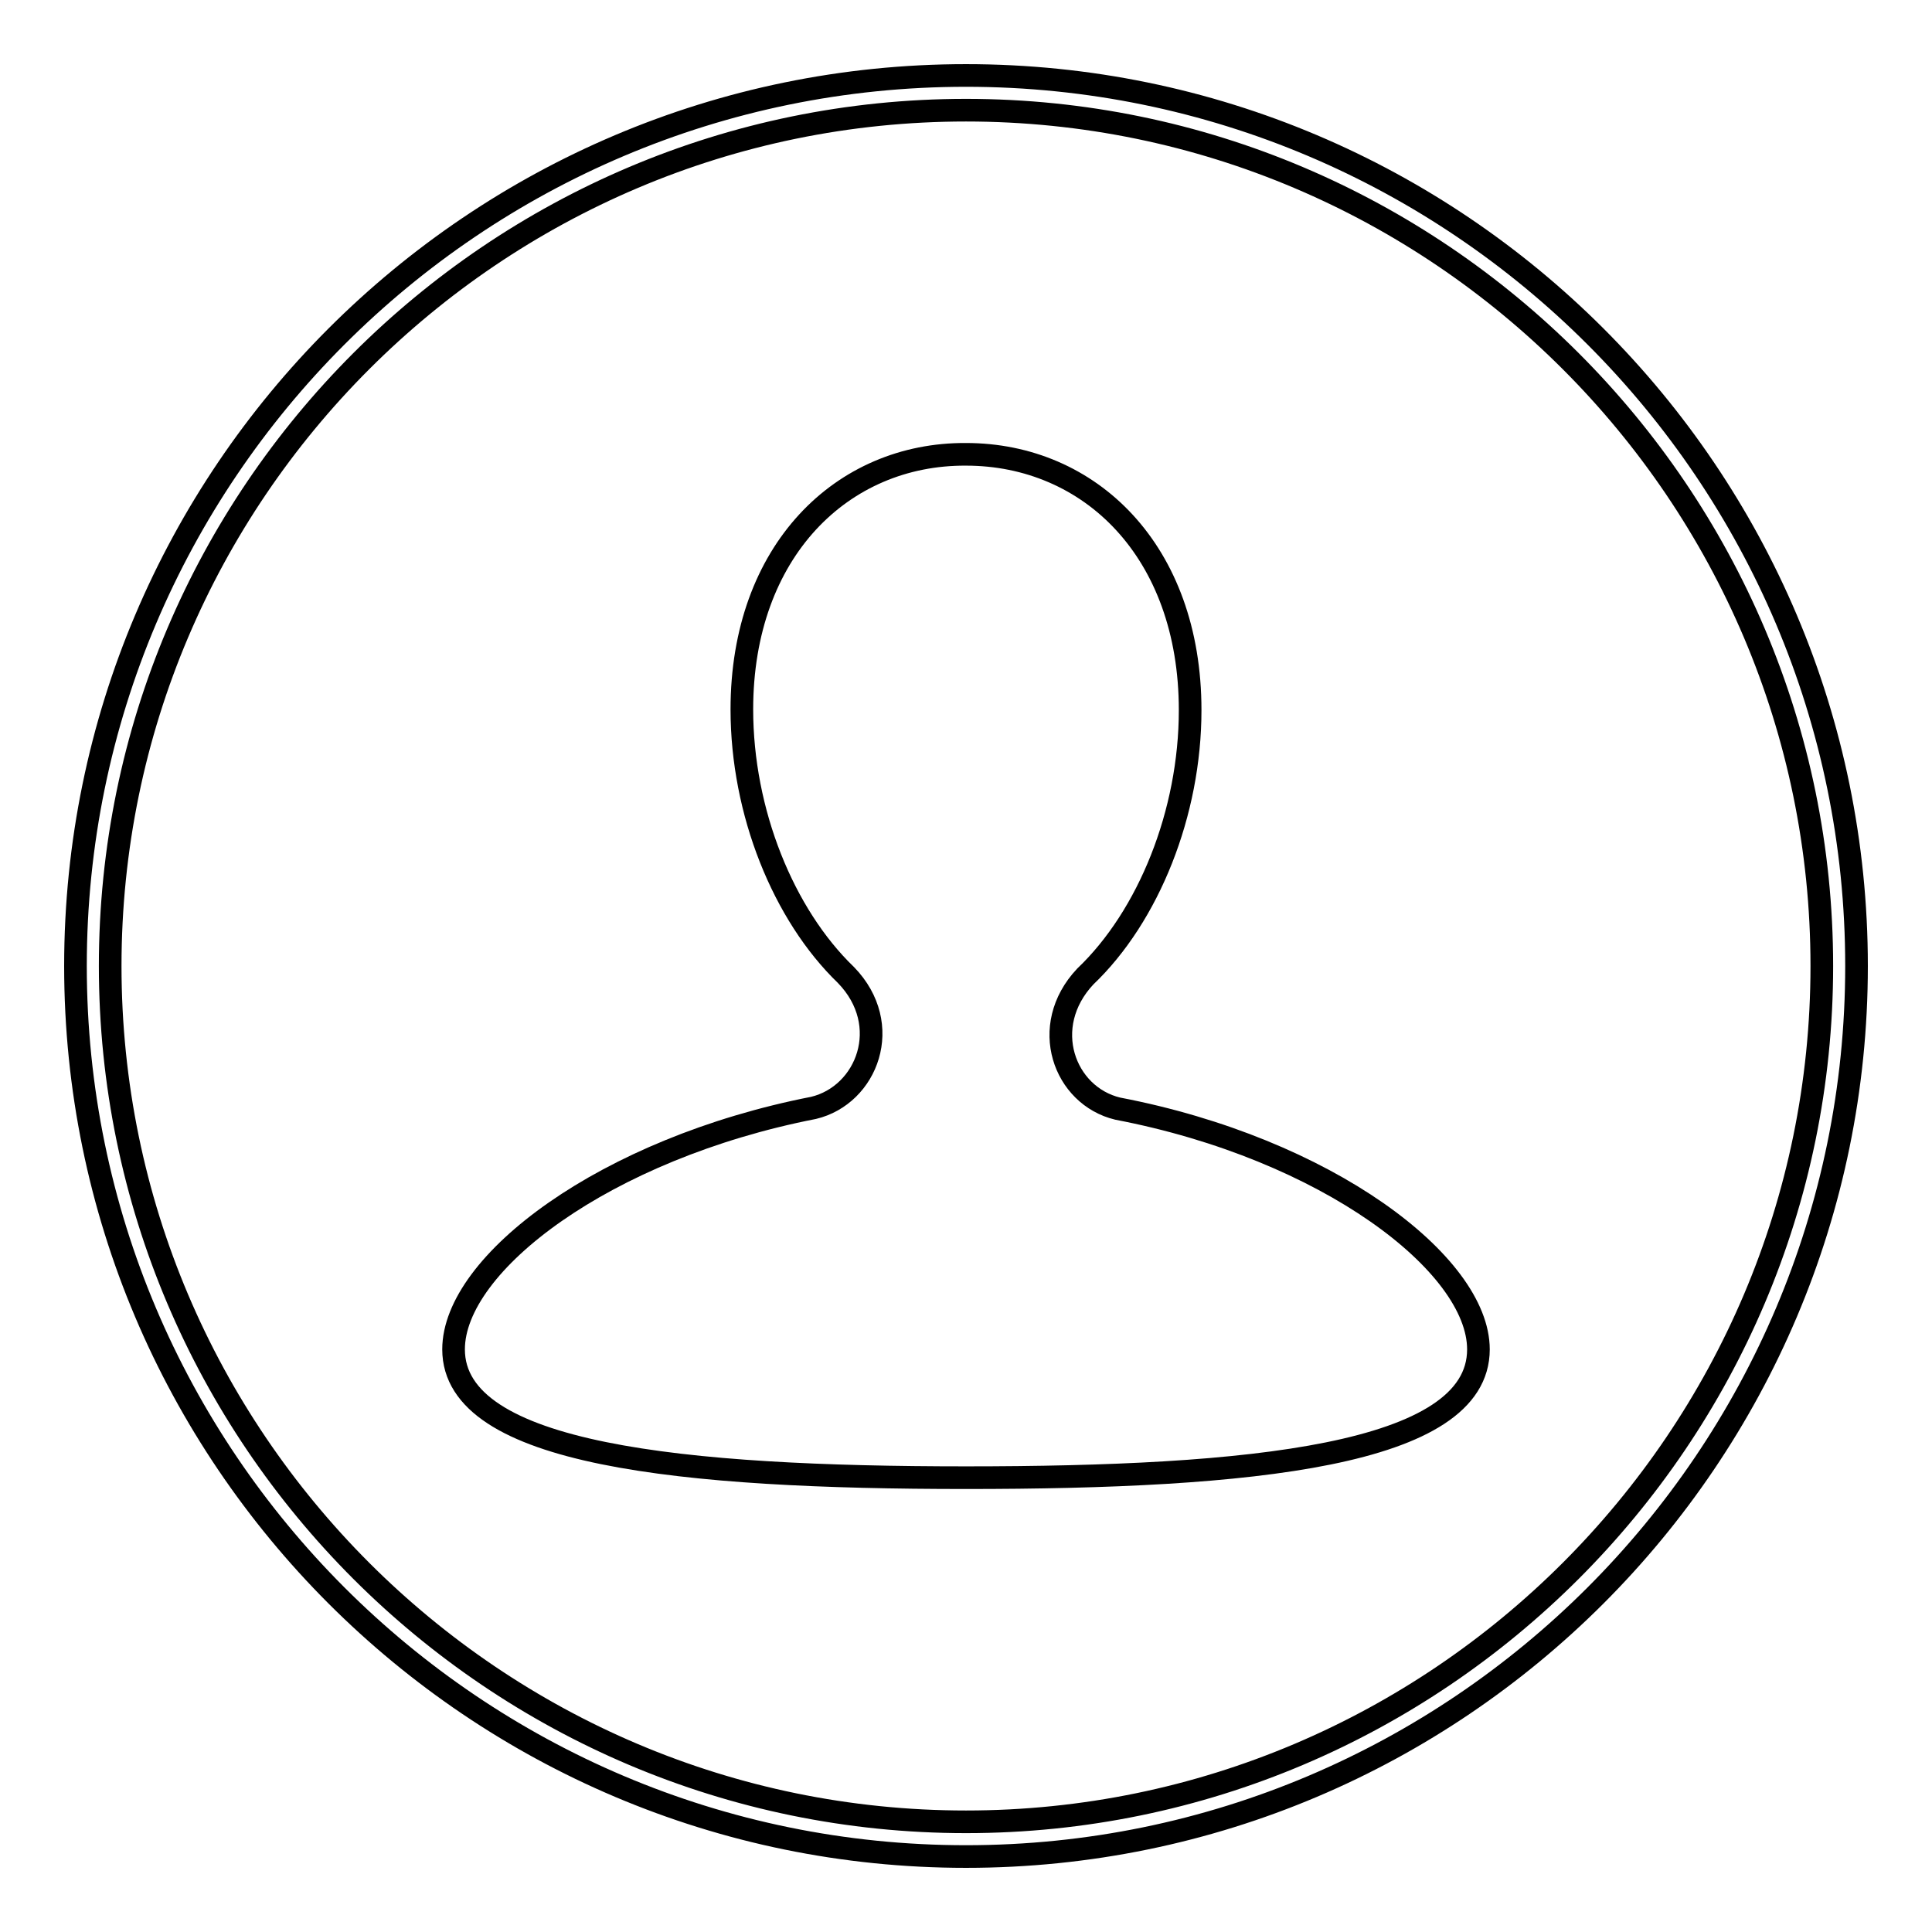 <?xml version="1.0" encoding="utf-8"?>
<!-- Svg Vector Icons : http://www.onlinewebfonts.com/icon -->
<!DOCTYPE svg PUBLIC "-//W3C//DTD SVG 1.1//EN" "http://www.w3.org/Graphics/SVG/1.1/DTD/svg11.dtd">
<svg version="1.1" xmlns="http://www.w3.org/2000/svg" xmlns:xlink="http://www.w3.org/1999/xlink" x="0px" y="0px" viewBox="0 0 256 256" enable-background="new 0 0 256 256" xml:space="preserve">
<g><g><path stroke-width="3" fill-opacity="0" stroke="#000000"  d="M128,246c-65.1,0-118-52.9-118-118C10,62.9,62.9,10,128,10c65.1,0,118,52.9,118,118C246,193.1,193.1,246,128,246z M128,14.6C65.5,14.6,14.6,65.5,14.6,128c0,62.5,50.9,113.4,113.4,113.4c62.5,0,113.4-50.9,113.4-113.4C241.4,65.5,190.5,14.6,128,14.6z"/><path stroke-width="3" fill-opacity="0" stroke="#000000"  d="M148.1,146.9c-7.1-1.7-10.5-10.9-4.3-17.5c8.4-8,13.9-21.7,13.9-35.3c0-21.1-13.3-33.9-29.7-33.9C111.6,60.1,98.3,73,98.3,94c0,13.6,5.5,27.2,13.8,35.2h0c6.4,6.6,2.8,15.9-4.3,17.6c-27.6,5.4-47.7,20.6-47.7,32c0,14,30.4,17,67.9,17c37.5,0,67.9-2.9,67.9-17C195.9,167.5,175.8,152.2,148.1,146.9z"/></g></g>
</svg>
